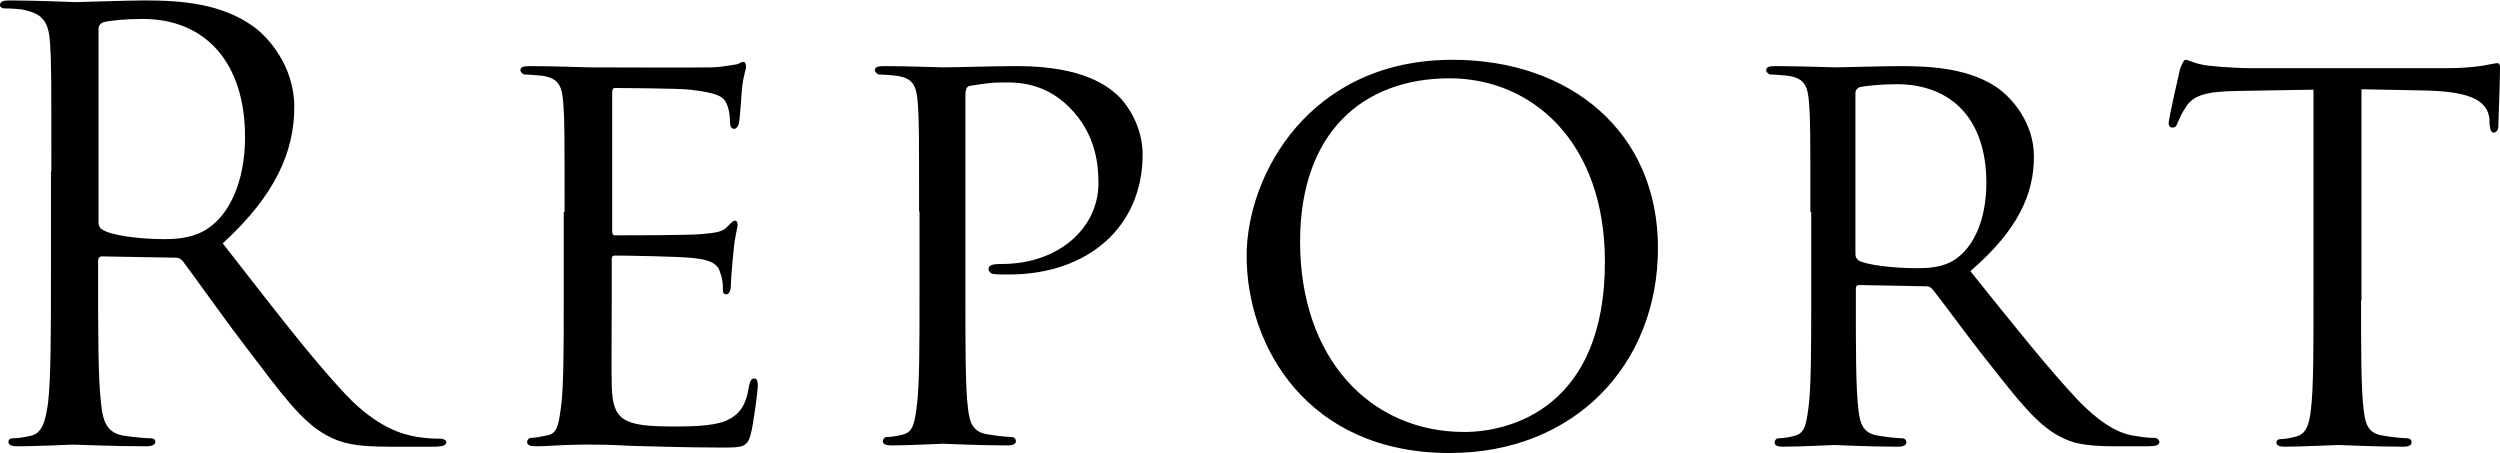 <?xml version="1.0" encoding="UTF-8"?>
<svg id="_レイヤー_2" data-name="レイヤー 2" xmlns="http://www.w3.org/2000/svg" viewBox="0 0 59.38 10.76">
  <g id="_レイヤー_1-2" data-name="レイヤー 1">
    <g>
      <path d="M1.22,4.07c0-2.19,0-2.58-.03-3.03-.03-.48-.14-.7-.6-.8-.11-.03-.35-.04-.48-.04-.06,0-.11-.03-.11-.08,0-.08.07-.11.22-.11.63,0,1.51.04,1.58.04.15,0,1.22-.04,1.65-.04.88,0,1.82.08,2.57.62.35.25.97.94.97,1.91,0,1.04-.43,2.08-1.7,3.24,1.15,1.47,2.1,2.72,2.92,3.59.76.8,1.36.95,1.71,1.01.27.04.46.04.55.04.07,0,.13.04.13.08,0,.08-.08.11-.34.11h-1c-.79,0-1.14-.07-1.5-.27-.6-.32-1.09-1.01-1.89-2.06-.59-.77-1.25-1.71-1.53-2.08-.06-.06-.1-.08-.18-.08l-1.73-.03c-.07,0-.1.04-.1.11v.34c0,1.35,0,2.45.07,3.04.04.41.13.71.55.77.2.03.5.06.63.06.08,0,.11.04.11.08,0,.07-.07.11-.22.11-.77,0-1.65-.04-1.73-.04-.01,0-.9.04-1.32.04-.15,0-.22-.03-.22-.11,0-.04.03-.08.11-.08.13,0,.29-.03.42-.06.28-.06.35-.36.41-.77.07-.59.07-1.7.07-3.04v-2.47ZM2.34,5.29c0,.07.03.13.1.17.21.13.86.22,1.47.22.34,0,.73-.04,1.05-.27.49-.34.86-1.09.86-2.16,0-1.75-.93-2.8-2.43-2.8-.42,0-.8.04-.94.08-.07.03-.11.08-.11.17v4.59Z"/>
      <path d="M13.41,5.03c0-1.85,0-2.19-.03-2.57-.03-.41-.1-.6-.5-.66-.1-.01-.31-.03-.42-.03-.04,0-.1-.06-.1-.1,0-.07.06-.1.2-.1.56,0,1.36.03,1.43.03.08,0,2.66.01,2.94,0,.24-.01.46-.06.56-.07.06-.01.11-.06.17-.06.04,0,.06.06.06.11,0,.08-.07.22-.1.56-.01.11-.04.65-.07.79-.01.06-.06.13-.11.13-.07,0-.1-.06-.1-.15,0-.08-.01-.28-.07-.42-.08-.2-.21-.28-.88-.36-.21-.03-1.64-.04-1.78-.04-.06,0-.07.04-.07.13v3.24c0,.08,0,.13.07.13.15,0,1.78,0,2.06-.03.29-.03.48-.04.6-.17.08-.08.14-.15.18-.15s.07.03.07.1-.07.27-.1.66c-.03.24-.06.69-.06.77,0,.1-.03.22-.11.22-.06,0-.08-.04-.08-.11,0-.11,0-.24-.06-.39-.04-.17-.15-.31-.63-.36-.34-.04-1.65-.06-1.87-.06-.07,0-.08.04-.08.08v1c0,.41-.01,1.79,0,2.03.03.8.25.95,1.47.95.32,0,.91,0,1.23-.13.32-.14.49-.35.56-.83.03-.14.06-.18.13-.18s.08.1.08.18-.1.9-.17,1.15c-.08.31-.21.31-.69.31-.93,0-1.64-.03-2.15-.04-.52-.03-.84-.03-1.02-.03-.03,0-.27,0-.53.01-.24.01-.52.03-.72.03-.13,0-.2-.03-.2-.1,0-.04.03-.1.1-.1.11,0,.27-.04.38-.06.24-.04.27-.28.32-.63.07-.49.07-1.43.07-2.58v-2.1Z"/>
      <path d="M21.83,5.03c0-1.85,0-2.19-.03-2.57-.03-.41-.1-.6-.5-.66-.1-.01-.31-.03-.42-.03-.04,0-.1-.06-.1-.1,0-.07.06-.1.2-.1.56,0,1.33.03,1.43.03.27,0,1.19-.03,1.75-.03,1.58,0,2.15.49,2.36.67.28.25.62.79.62,1.43,0,1.71-1.29,2.85-3.18,2.85-.07,0-.28,0-.35-.01-.06,0-.13-.06-.13-.11,0-.1.07-.13.32-.13,1.33,0,2.29-.84,2.29-1.92,0-.39-.04-1.16-.7-1.81-.65-.65-1.39-.58-1.67-.58-.21,0-.56.06-.69.08-.07.01-.1.1-.1.22v4.85c0,1.15,0,2.09.06,2.58.04.35.11.58.49.63.17.03.44.06.55.06.07,0,.1.06.1.1,0,.06-.06.1-.2.1-.67,0-1.49-.04-1.54-.04-.04,0-.84.04-1.22.04-.13,0-.2-.03-.2-.1,0-.04.03-.1.1-.1.11,0,.27-.03.38-.06.24-.06.27-.28.32-.63.07-.49.07-1.43.07-2.58v-2.1Z"/>
      <path d="M34.5,1.42c2.78,0,4.88,1.7,4.88,4.47s-1.98,4.87-4.95,4.87c-3.38,0-4.82-2.54-4.82-4.68,0-1.92,1.49-4.66,4.89-4.66ZM34.78,10.26c1.11,0,3.34-.59,3.34-4.04,0-2.86-1.74-4.36-3.69-4.36-2.06,0-3.55,1.29-3.55,3.88,0,2.78,1.67,4.52,3.9,4.52Z"/>
      <path d="M43,5.03c0-1.85,0-2.19-.03-2.57-.03-.41-.1-.6-.5-.66-.1-.01-.31-.03-.42-.03-.04,0-.1-.06-.1-.1,0-.07.06-.1.2-.1.56,0,1.39.03,1.46.03.13,0,1.16-.03,1.54-.03.79,0,1.65.07,2.3.52.31.22.86.8.86,1.63,0,.88-.37,1.74-1.51,2.72,1.01,1.26,1.87,2.34,2.58,3.09.66.67,1.07.79,1.37.83.24.04.37.04.43.04s.11.06.11.1c0,.07-.07.1-.29.1h-.77c-.7,0-1.01-.07-1.32-.24-.53-.28-.98-.86-1.68-1.75-.52-.65-1.07-1.42-1.33-1.74-.06-.06-.08-.07-.17-.07l-1.57-.03c-.06,0-.08.03-.08.1v.28c0,1.15,0,2.08.06,2.57.04.35.11.58.49.63.17.03.43.06.55.06.08,0,.1.06.1.1,0,.06-.06.1-.2.1-.67,0-1.46-.04-1.51-.04-.01,0-.84.04-1.22.04-.13,0-.2-.03-.2-.1,0-.04.03-.1.1-.1.11,0,.27-.03.38-.06.24-.06.27-.28.32-.63.07-.49.07-1.43.07-2.58v-2.1ZM44.07,6.04c0,.07.03.11.08.15.18.1.81.18,1.36.18.29,0,.63-.01.93-.21.42-.28.74-.91.74-1.82,0-1.49-.81-2.34-2.13-2.34-.36,0-.76.04-.88.07-.06.03-.1.07-.1.14v3.83Z"/>
      <path d="M56.08,7.14c0,1.15,0,2.09.06,2.58.04.35.1.58.48.63.17.03.45.06.56.06.08,0,.1.06.1.1,0,.06-.06.1-.2.1-.67,0-1.46-.04-1.53-.04-.06,0-.91.04-1.28.04-.14,0-.2-.03-.2-.1,0-.04.03-.08.1-.08.11,0,.25-.03.36-.06.25-.06.32-.29.36-.65.06-.49.06-1.43.06-2.58V2.13l-1.78.03c-.77.01-1.07.1-1.25.38-.14.21-.15.29-.2.38-.03.1-.07.11-.13.11-.03,0-.08-.03-.08-.1,0-.13.25-1.19.27-1.29.03-.07.08-.22.13-.22.08,0,.21.1.55.14.35.04.83.06.97.06h4.66c.41,0,.69-.03.88-.06.18-.03.29-.06.35-.06s.06.07.06.14c0,.37-.04,1.22-.04,1.36,0,.1-.06.15-.11.15s-.08-.04-.1-.21v-.13c-.06-.36-.32-.63-1.5-.66l-1.54-.03v5.01Z"/>
    </g>
  </g>
</svg>